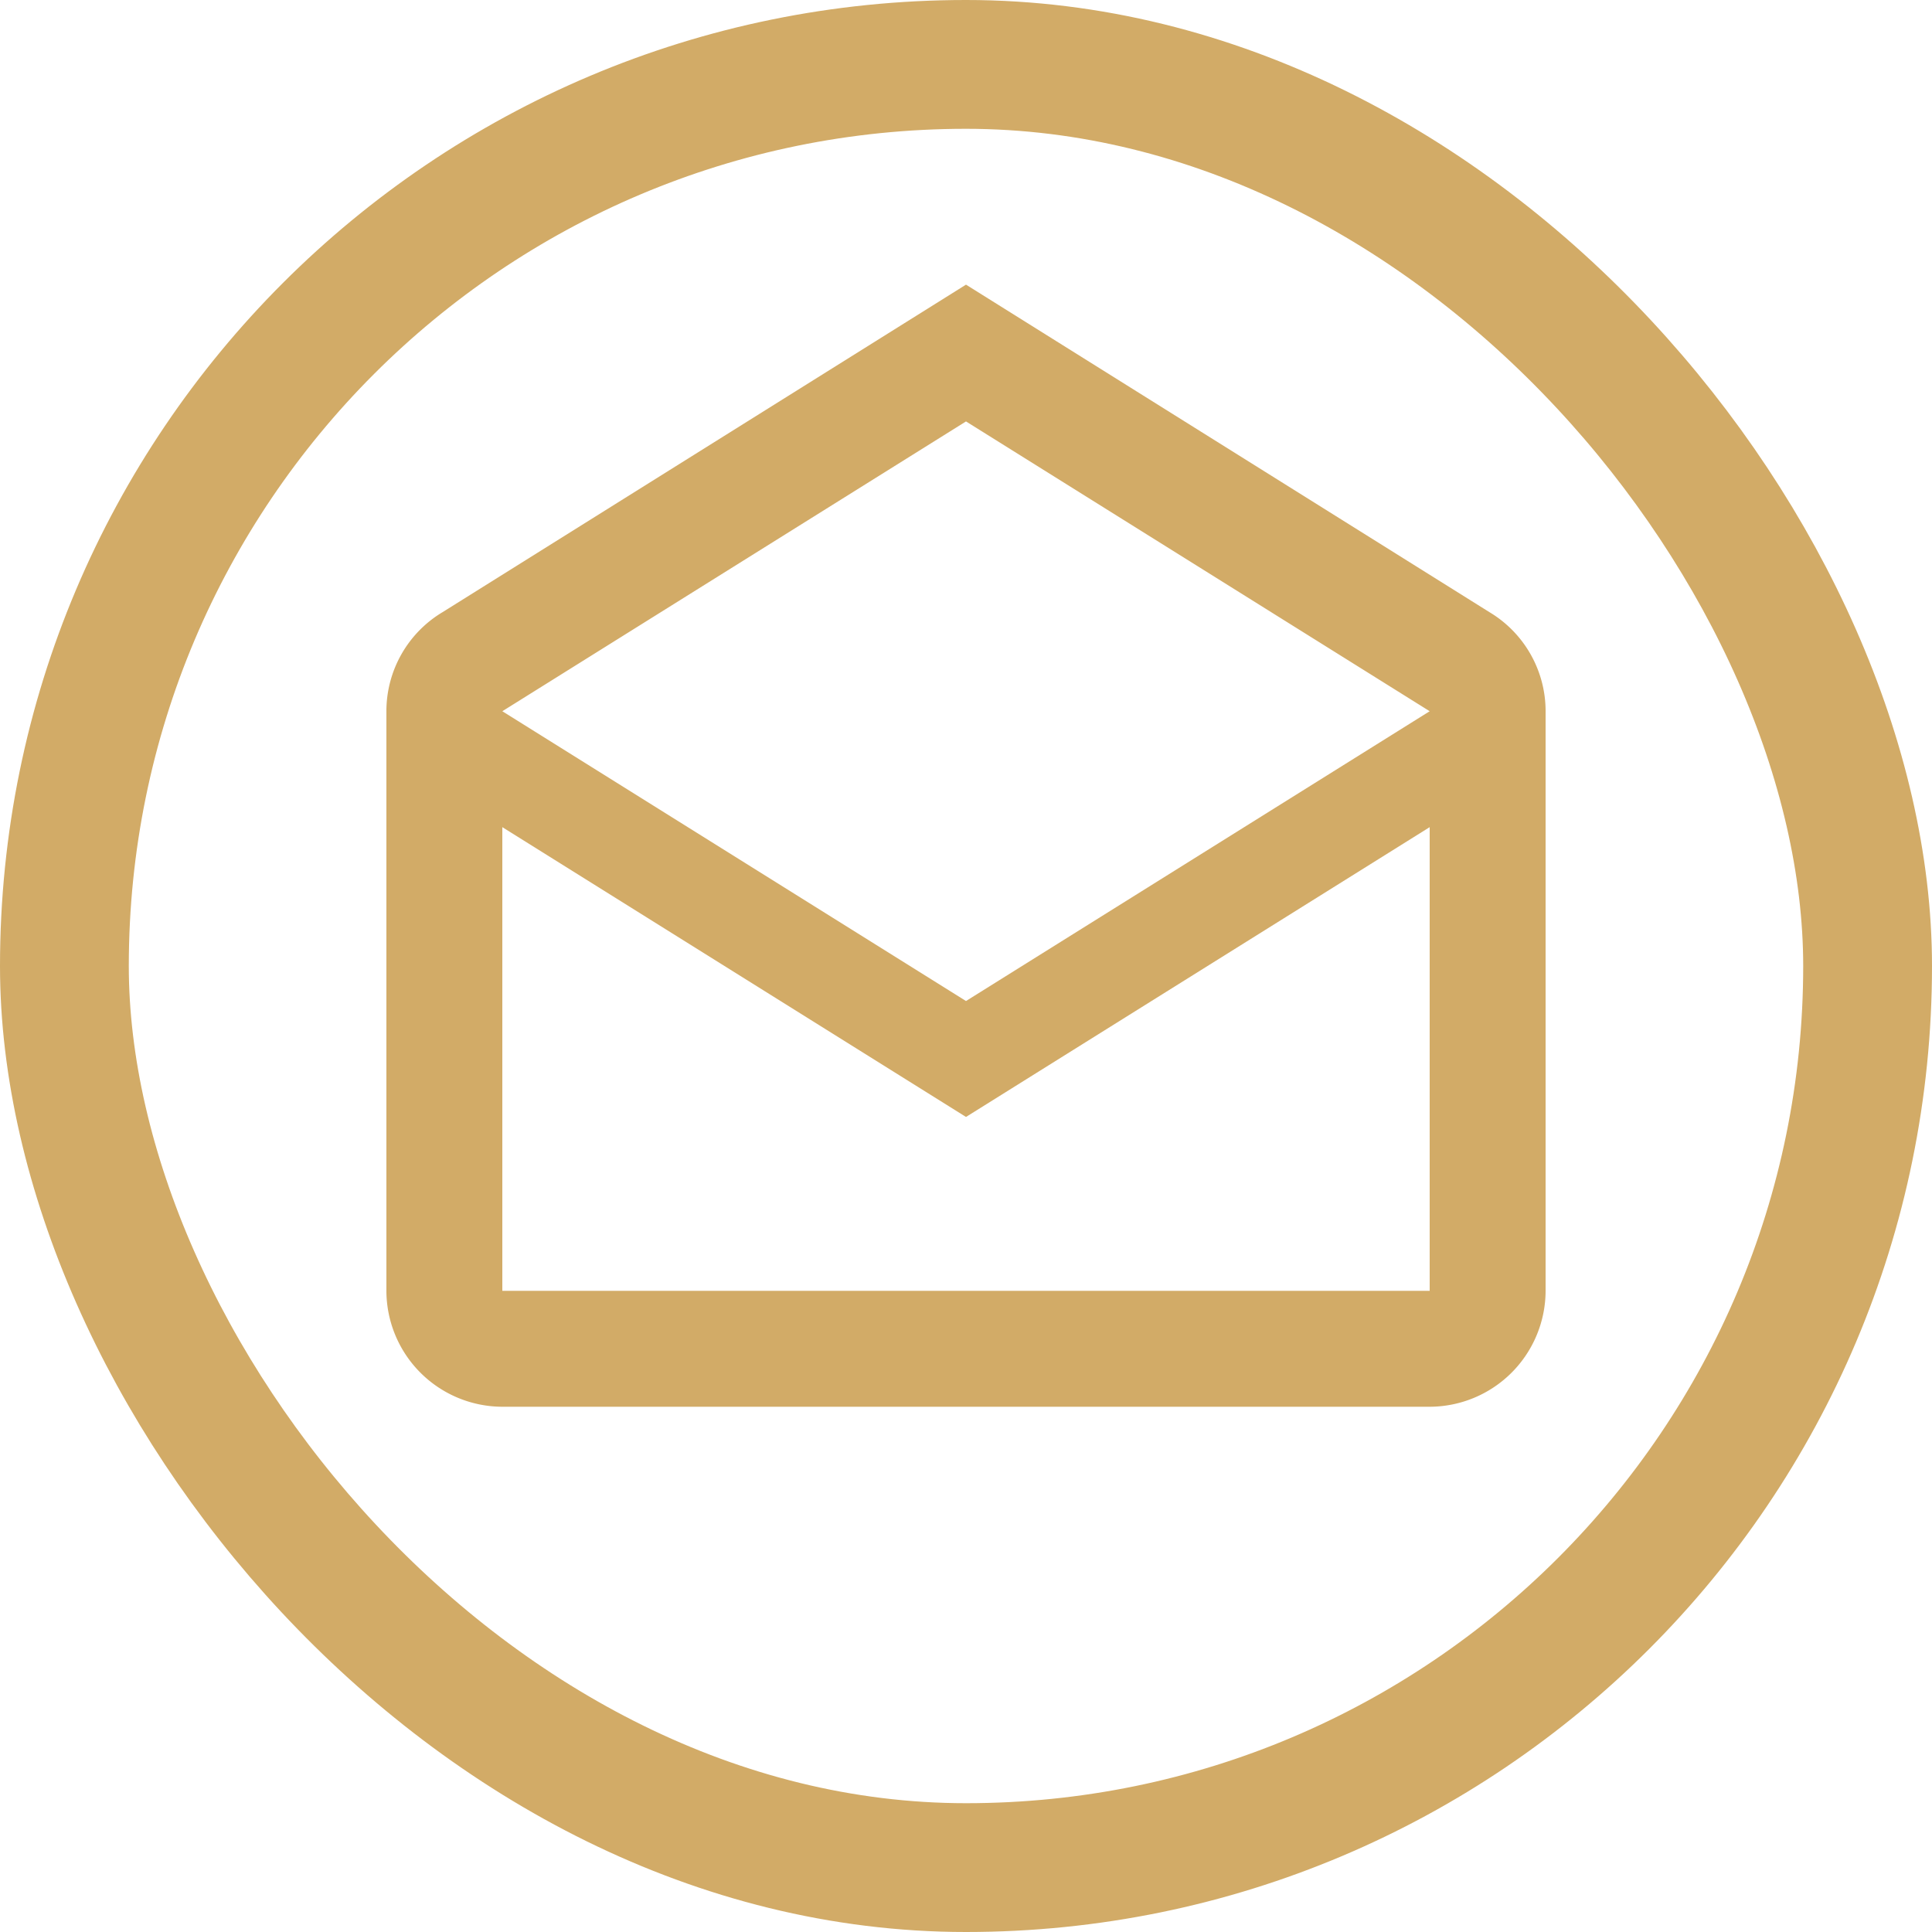 






<svg xmlns="http://www.w3.org/2000/svg" width="30" height="30" viewBox="0 0 30 30"><defs><style>.a,.d{fill:none;}.a{}.b{fill:#d2ab67;}.c{stroke:none;}</style></defs><g transform="translate(-664 -515)"><g class="a" style="fill:none;stroke:#d2ab67;stroke-width:2px;" transform="translate(664 515)"><rect class="c" width="30" height="30" rx="15"/><rect class="d" style="fill:none" x="1" y="1" width="28" height="28" rx="14"/></g></g><path class="b" d="M21.127,5.725,13,.64,4.873,5.725A1.792,1.792,0,0,0,4,7.264v9a1.805,1.805,0,0,0,1.8,1.8H20.2a1.805,1.805,0,0,0,1.8-1.8v-9a1.792,1.792,0,0,0-.873-1.539M20.2,16.264H5.8v-7.2l7.2,4.5,7.2-4.5v7.2m-7.2-4.5-7.2-4.5,7.2-4.5,7.2,4.5Z" transform="translate(2 3.78)"/></svg>